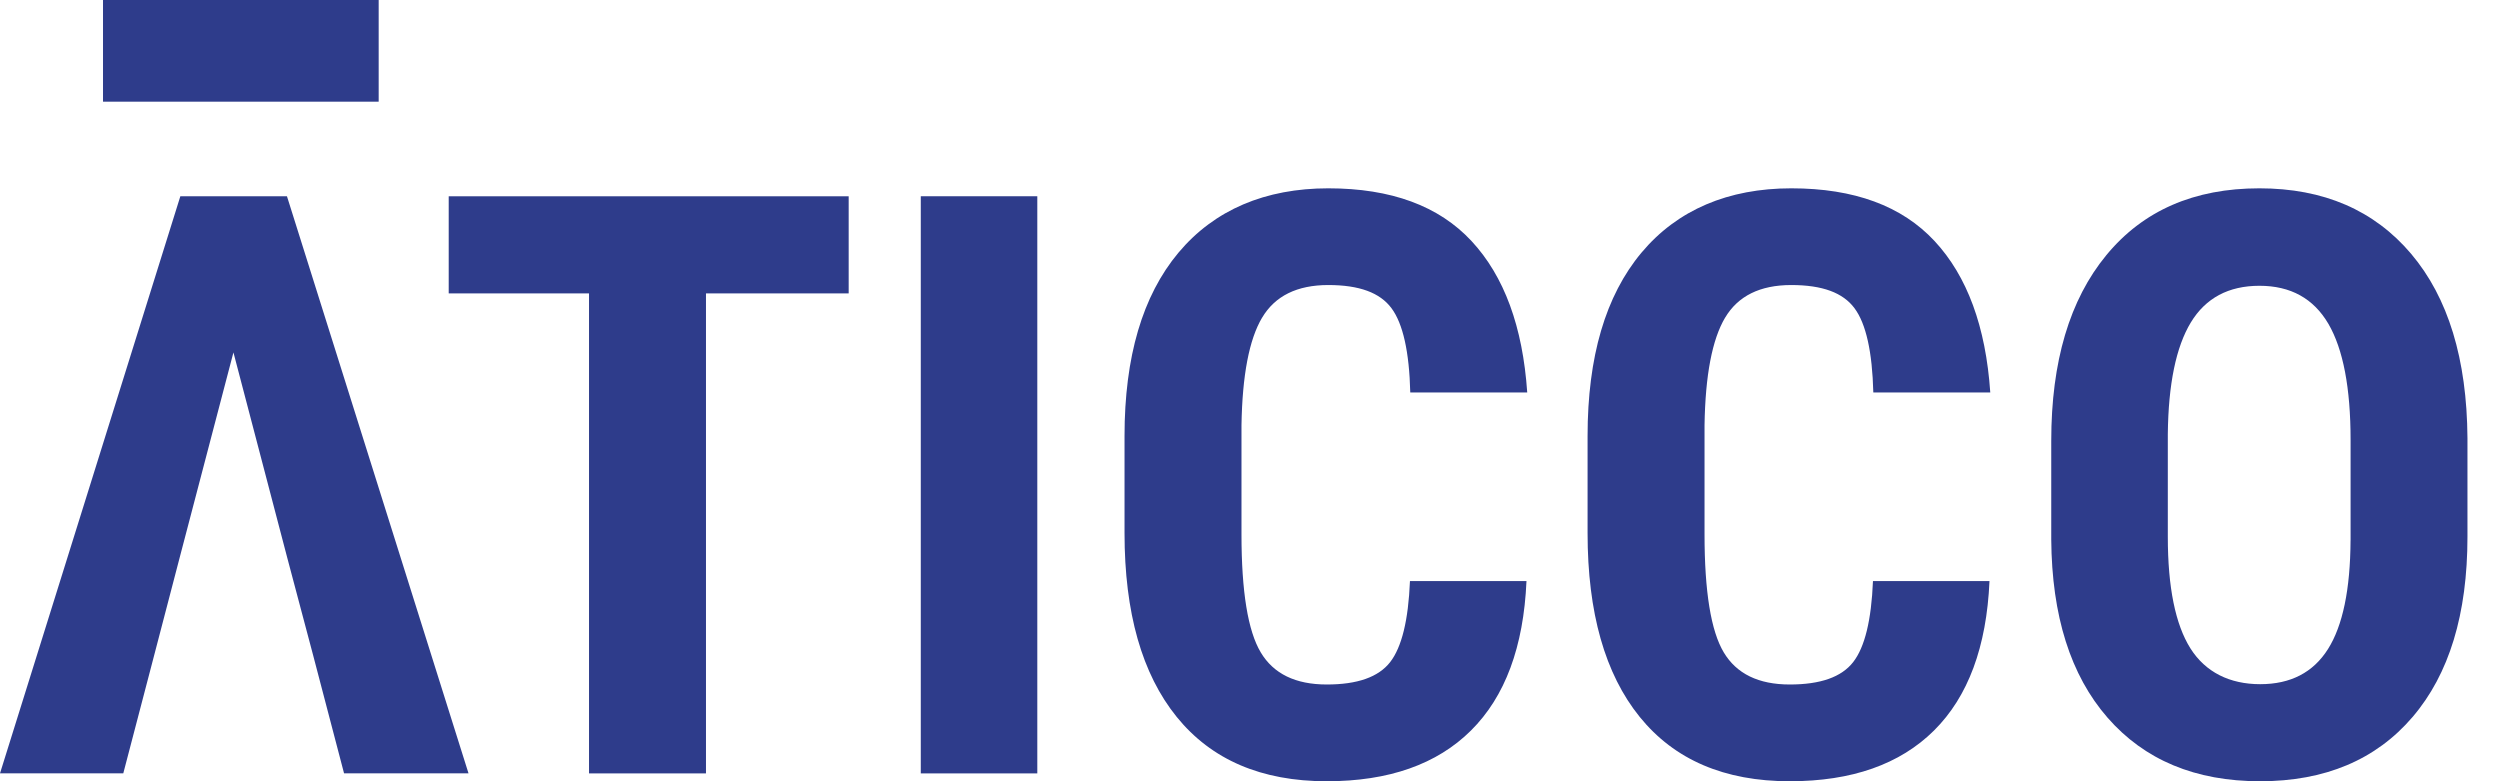 <svg width="64" height="20" viewBox="0 0 64 20" fill="none" xmlns="http://www.w3.org/2000/svg">
<path d="M2.637 2.603H9.694V0H2.637V2.603Z" fill="#2E3C8B"/>
<path d="M4.617 5.024L0 19.798H3.156L3.947 16.774L4.596 14.288L5.976 9.022L7.356 14.288L8.016 16.774L8.808 19.798H11.994L7.346 5.024H4.617Z" fill="#2E3C8B"/>
<path d="M11.487 7.511H15.079V19.799H18.073V7.511H21.726V5.025H11.487V7.511Z" fill="#2E3C8B"/>
<path d="M23.572 19.799H26.555V5.024H23.572V19.799Z" fill="#2E3C8B"/>
<path d="M32.309 8.134C32.64 7.576 33.205 7.297 34.004 7.297C34.802 7.297 35.328 7.494 35.622 7.89C35.916 8.285 36.077 9.004 36.103 10.047H39.097C38.982 8.363 38.507 7.07 37.671 6.171C36.835 5.271 35.613 4.821 34.004 4.821C32.394 4.821 31.088 5.37 30.168 6.469C29.248 7.569 28.788 9.133 28.788 11.162V13.648C28.788 15.684 29.233 17.252 30.123 18.352C31.013 19.451 32.293 20 33.964 20C35.553 20 36.785 19.567 37.657 18.701C38.53 17.835 39.004 16.56 39.078 14.875H36.095C36.054 15.877 35.885 16.568 35.588 16.95C35.29 17.333 34.748 17.524 33.964 17.523C33.165 17.523 32.602 17.249 32.275 16.701C31.947 16.153 31.782 15.145 31.782 13.677V10.886C31.803 9.607 31.978 8.689 32.31 8.131" fill="#2E3C8B"/>
<path d="M44.162 8.134C44.493 7.576 45.058 7.297 45.857 7.297C46.655 7.297 47.181 7.494 47.475 7.89C47.77 8.285 47.93 9.004 47.957 10.047H50.951C50.836 8.363 50.361 7.07 49.525 6.171C48.688 5.271 47.467 4.821 45.857 4.821C44.247 4.821 42.941 5.37 42.021 6.469C41.102 7.569 40.642 9.133 40.642 11.162V13.648C40.642 15.684 41.087 17.252 41.976 18.352C42.866 19.451 44.146 20 45.817 20C47.406 20 48.638 19.567 49.511 18.701C50.383 17.835 50.857 16.56 50.931 14.875H47.948C47.907 15.877 47.739 16.568 47.441 16.95C47.143 17.333 46.602 17.524 45.817 17.523C45.019 17.523 44.456 17.249 44.128 16.701C43.8 16.153 43.636 15.145 43.636 13.677V10.886C43.656 9.607 43.831 8.689 44.163 8.131" fill="#2E3C8B"/>
<path d="M60.174 13.832C60.168 15.09 59.974 16.018 59.596 16.617C59.217 17.216 58.639 17.515 57.861 17.515C57.082 17.515 56.46 17.209 56.074 16.597C55.689 15.984 55.496 15.032 55.496 13.74V11.112C55.51 9.833 55.706 8.881 56.085 8.255C56.465 7.63 57.049 7.317 57.841 7.316C58.64 7.316 59.227 7.641 59.607 8.29C59.985 8.939 60.175 9.931 60.175 11.263V13.831L60.174 13.832ZM61.727 6.5C60.78 5.381 59.484 4.821 57.84 4.821C56.169 4.821 54.863 5.39 53.923 6.531C52.983 7.671 52.512 9.255 52.512 11.285V13.811C52.526 15.766 53.006 17.287 53.953 18.372C54.9 19.457 56.202 20 57.859 20C59.517 20 60.824 19.452 61.761 18.356C62.699 17.26 63.167 15.721 63.167 13.739V11.213C63.153 9.19 62.673 7.619 61.726 6.499" fill="#2E3C8B"/>
</svg>

